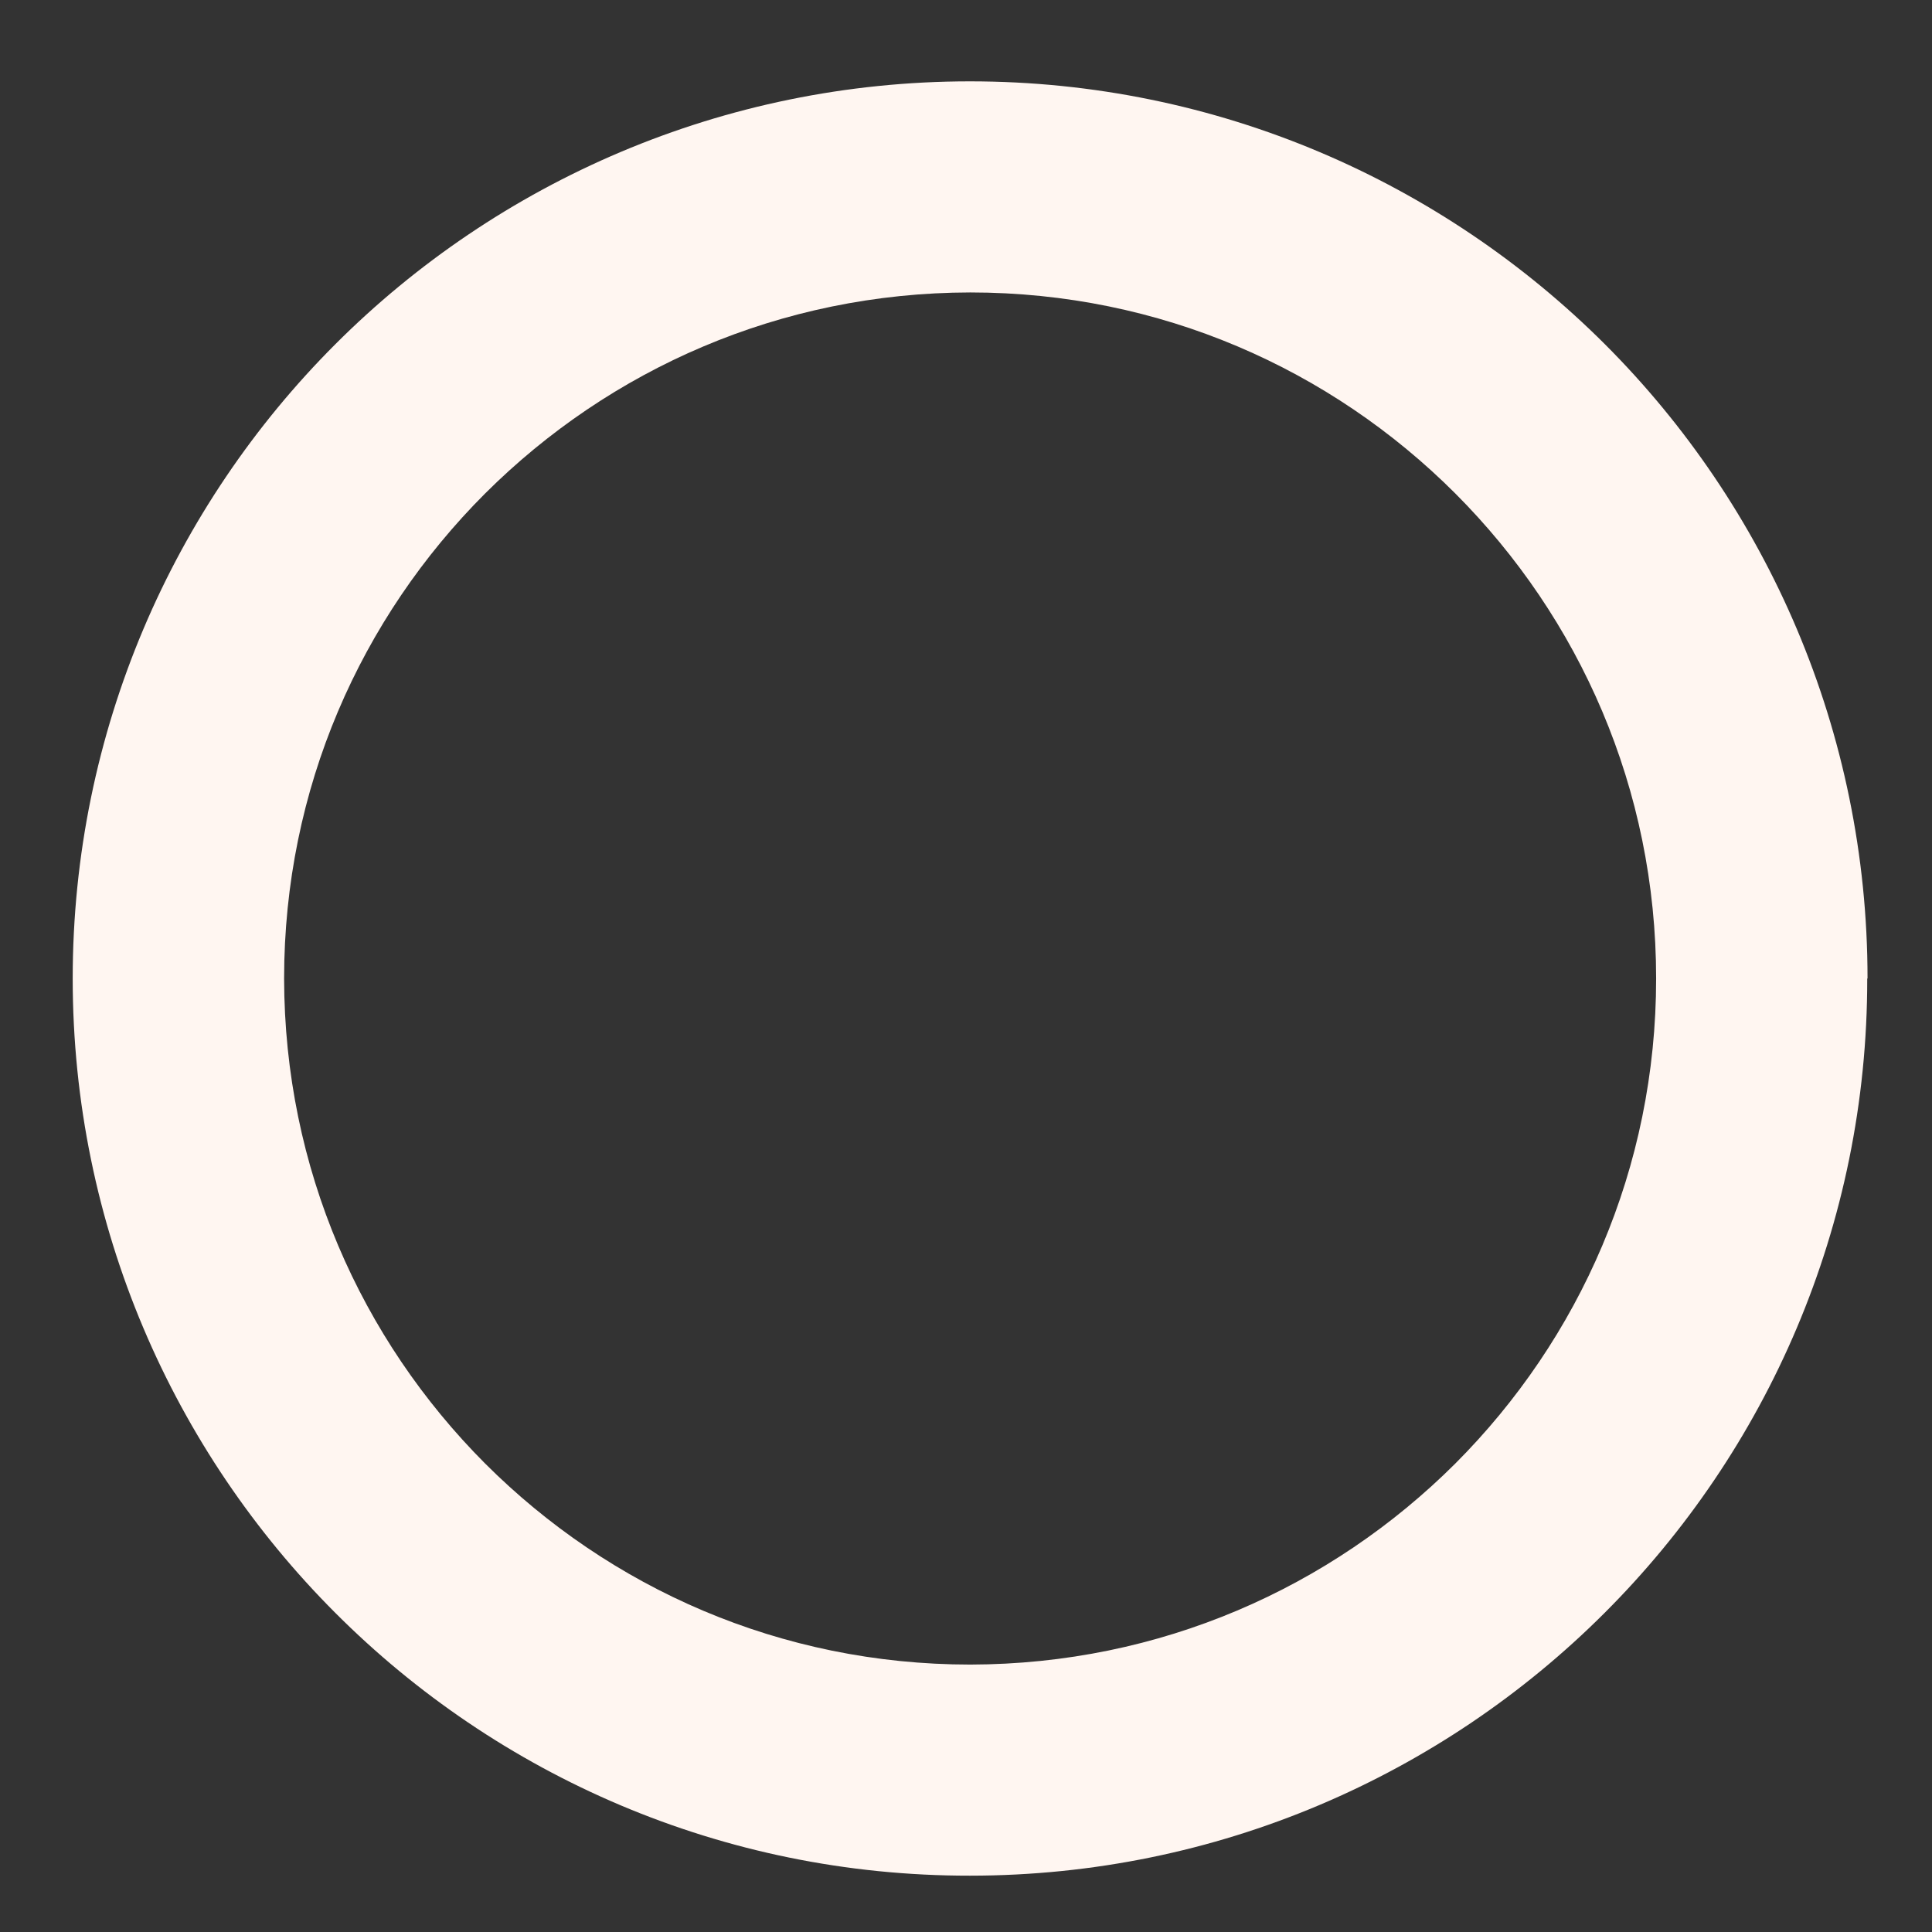 <svg xmlns="http://www.w3.org/2000/svg" width="19" height="19" viewBox="0 0 19 19" fill="none"><rect x="0" y="0" width="19" height="19" fill="#333333" stroke="none"/><path d="M17.326 9.623H16.287C16.287 11.49 15.534 13.169 14.312 14.393C13.088 15.614 11.409 16.367 9.542 16.37C7.675 16.37 5.996 15.617 4.771 14.393C3.55 13.169 2.797 11.49 2.794 9.623C2.794 7.757 3.547 6.077 4.771 4.853C5.996 3.632 7.675 2.879 9.542 2.876C11.409 2.876 13.088 3.629 14.312 4.853C15.534 6.077 16.287 7.757 16.287 9.623H18.366C18.366 7.189 17.376 4.977 15.782 3.384C14.185 1.79 11.974 0.8 9.539 0.8C7.107 0.8 4.893 1.79 3.299 3.384C1.705 4.977 0.715 7.191 0.715 9.623C0.715 12.058 1.705 14.269 3.299 15.863C4.893 17.459 7.104 18.449 9.539 18.446C11.974 18.446 14.185 17.456 15.779 15.863C17.376 14.269 18.366 12.058 18.363 9.623H17.324H17.326Z" fill="#FFF6F1"></path></svg>